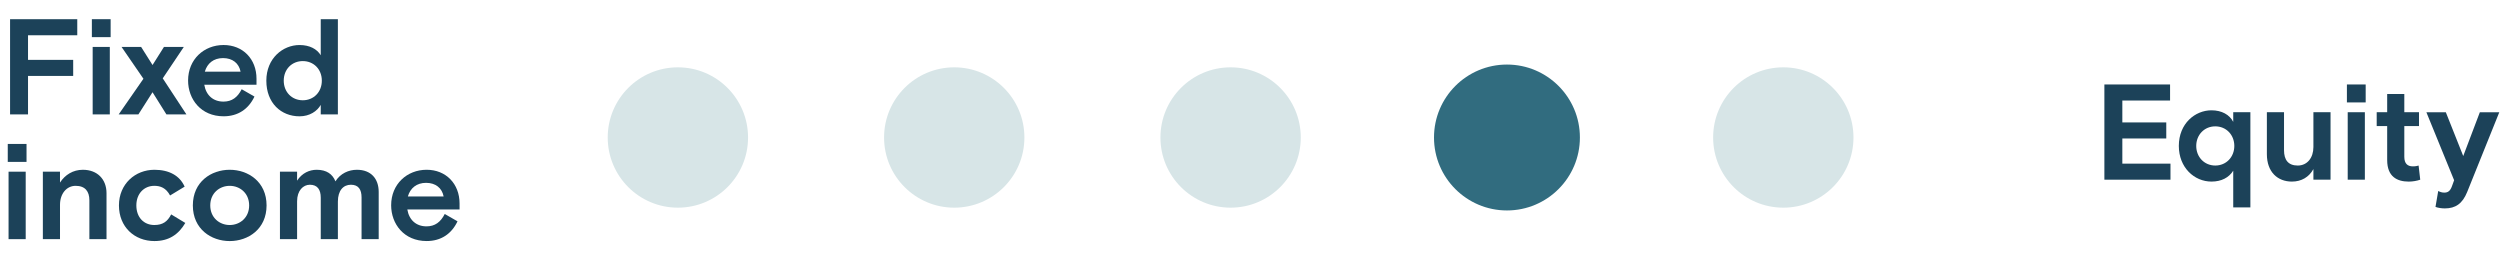 <?xml version="1.0" encoding="UTF-8"?>
<svg id="Layer_2" data-name="Layer 2" xmlns="http://www.w3.org/2000/svg" viewBox="0 0 220.435 22.868">
  <defs>
    <style>
      .cls-1 {
        fill: #316c7f;
      }

      .cls-2 {
        fill: #1c4259;
      }

      .cls-3 {
        fill: #d7e5e7;
      }
    </style>
  </defs>
  <circle class="cls-3" cx="59.772" cy="12.124" r="6.187"/>
  <circle class="cls-3" cx="84.139" cy="12.124" r="6.187"/>
  <circle class="cls-3" cx="108.507" cy="12.124" r="6.187"/>
  <circle class="cls-3" cx="132.874" cy="12.124" r="6.187"/>
  <circle class="cls-3" cx="157.241" cy="12.124" r="6.187"/>
  <circle class="cls-1" cx="132.874" cy="12.124" r="6.432"/>
  <g>
    <path class="cls-2" d="M.888,10.087V1.692h5.925v1.415H2.471v2.171h3.982v1.415h-3.982v3.395H.888Z"/>
    <path class="cls-2" d="M8.1,3.275v-1.583h1.655v1.583h-1.655ZM8.171,10.087v-5.949h1.511v5.949h-1.511Z"/>
    <path class="cls-2" d="M10.464,10.087l2.183-3.143-1.931-2.807h1.727l1.007,1.596,1.007-1.596h1.751l-1.859,2.771,2.087,3.179h-1.763l-1.224-1.955-1.247,1.955h-1.739Z"/>
    <path class="cls-2" d="M22.617,7.472h-4.605c.156.936.792,1.487,1.691,1.487.755,0,1.247-.384,1.607-1.091l1.127.647c-.528,1.115-1.463,1.739-2.723,1.739-2.002,0-3.13-1.512-3.13-3.154,0-1.871,1.403-3.131,3.13-3.131,1.703,0,2.903,1.235,2.903,2.975v.527ZM21.213,6.321c-.144-.743-.708-1.199-1.547-1.199-.828,0-1.391.456-1.607,1.199h3.154Z"/>
    <path class="cls-2" d="M23.484,7.113c0-1.979,1.463-3.143,2.926-3.143.888,0,1.535.348,1.871.899V1.692h1.511v8.396h-1.511v-.84c-.312.552-.972,1.008-1.871,1.008-1.619,0-2.926-1.164-2.926-3.143ZM28.377,7.113c0-1.008-.72-1.727-1.679-1.727s-1.679.719-1.679,1.727.719,1.728,1.679,1.728,1.679-.72,1.679-1.728Z"/>
    <path class="cls-2" d="M.684,14.275v-1.583h1.655v1.583H.684ZM.755,21.087v-5.949h1.511v5.949H.755Z"/>
    <path class="cls-2" d="M3.779,21.087v-5.949h1.511v.96c.444-.684,1.151-1.128,2.015-1.128,1.271,0,2.087.828,2.087,2.063v4.054h-1.511v-3.431c0-.779-.372-1.271-1.211-1.271-.792,0-1.379.684-1.379,1.679v3.022h-1.511Z"/>
    <path class="cls-2" d="M10.488,18.113c0-1.895,1.439-3.143,3.13-3.143,1.295,0,2.23.516,2.662,1.487l-1.283.779c-.36-.671-.852-.851-1.391-.851-.888,0-1.583.671-1.583,1.727,0,1.067.671,1.728,1.583,1.728.744,0,1.164-.301,1.487-.936l1.247.755c-.6,1.02-1.451,1.596-2.722,1.596-1.763,0-3.13-1.248-3.13-3.143Z"/>
    <path class="cls-2" d="M17.004,18.113c0-2.087,1.619-3.143,3.25-3.143s3.25,1.056,3.25,3.143-1.619,3.143-3.25,3.143-3.25-1.056-3.25-3.143ZM21.969,18.113c0-1.092-.828-1.727-1.715-1.727s-1.715.635-1.715,1.727.827,1.728,1.715,1.728,1.715-.636,1.715-1.728Z"/>
    <path class="cls-2" d="M24.684,21.087v-5.949h1.511v.792c.444-.684,1.104-.96,1.727-.96.875,0,1.403.384,1.655,1.02.432-.695,1.163-1.02,1.895-1.02,1.235,0,1.919.78,1.919,1.955v4.162h-1.511v-3.683c0-.695-.276-1.115-.936-1.115-.671,0-1.151.504-1.151,1.487v3.311h-1.511v-3.658c0-.72-.3-1.14-.959-1.14-.587,0-1.127.504-1.127,1.464v3.334h-1.511Z"/>
    <path class="cls-2" d="M40.521,18.472h-4.605c.156.936.792,1.487,1.691,1.487.755,0,1.247-.384,1.607-1.091l1.127.647c-.528,1.115-1.463,1.739-2.722,1.739-2.003,0-3.13-1.512-3.13-3.154,0-1.871,1.403-3.131,3.13-3.131,1.703,0,2.902,1.235,2.902,2.975v.527ZM39.117,17.321c-.144-.743-.708-1.199-1.547-1.199-.828,0-1.391.456-1.607,1.199h3.154Z"/>
  </g>
  <g>
    <path class="cls-2" d="M185.552,15.843V7.448h5.792v1.416h-4.209v1.931h3.874v1.415h-3.874v2.219h4.245v1.415h-5.828Z"/>
    <path class="cls-2" d="M196.913,18.29v-3.238c-.384.611-1.043.959-1.919.959-1.511,0-2.878-1.235-2.878-3.143,0-1.979,1.438-3.142,2.878-3.142.899,0,1.596.384,1.919,1.02v-.852h1.512v8.396h-1.512ZM197.009,12.868c0-.971-.707-1.727-1.679-1.727s-1.679.756-1.679,1.727.707,1.728,1.679,1.728,1.679-.756,1.679-1.728Z"/>
    <path class="cls-2" d="M199.879,13.588v-3.693h1.512v3.346c0,.863.372,1.355,1.211,1.355s1.38-.684,1.38-1.631v-3.07h1.511v5.948h-1.511v-.936c-.384.708-1.056,1.104-1.896,1.104-1.247,0-2.207-.827-2.207-2.423Z"/>
    <path class="cls-2" d="M206.936,9.031v-1.583h1.655v1.583h-1.655ZM207.007,15.843v-5.948h1.512v5.948h-1.512Z"/>
    <path class="cls-2" d="M210.487,14.117v-2.999h-.924v-1.223h.924v-1.607h1.511v1.607h1.295v1.223h-1.295v2.711c0,.611.3.84.756.84.228,0,.384-.036.504-.072l.144,1.247c-.264.096-.659.168-1.008.168-1.031,0-1.906-.432-1.906-1.895Z"/>
    <path class="cls-2" d="M214.747,18.242l.24-1.402c.155.084.336.144.539.144.336,0,.528-.168.672-.563l.192-.528-2.447-5.996h1.715l1.535,3.861,1.464-3.861h1.715l-2.83,7.028c-.42,1.043-1.044,1.451-1.968,1.451-.287,0-.611-.049-.827-.133Z"/>
  </g>
</svg>